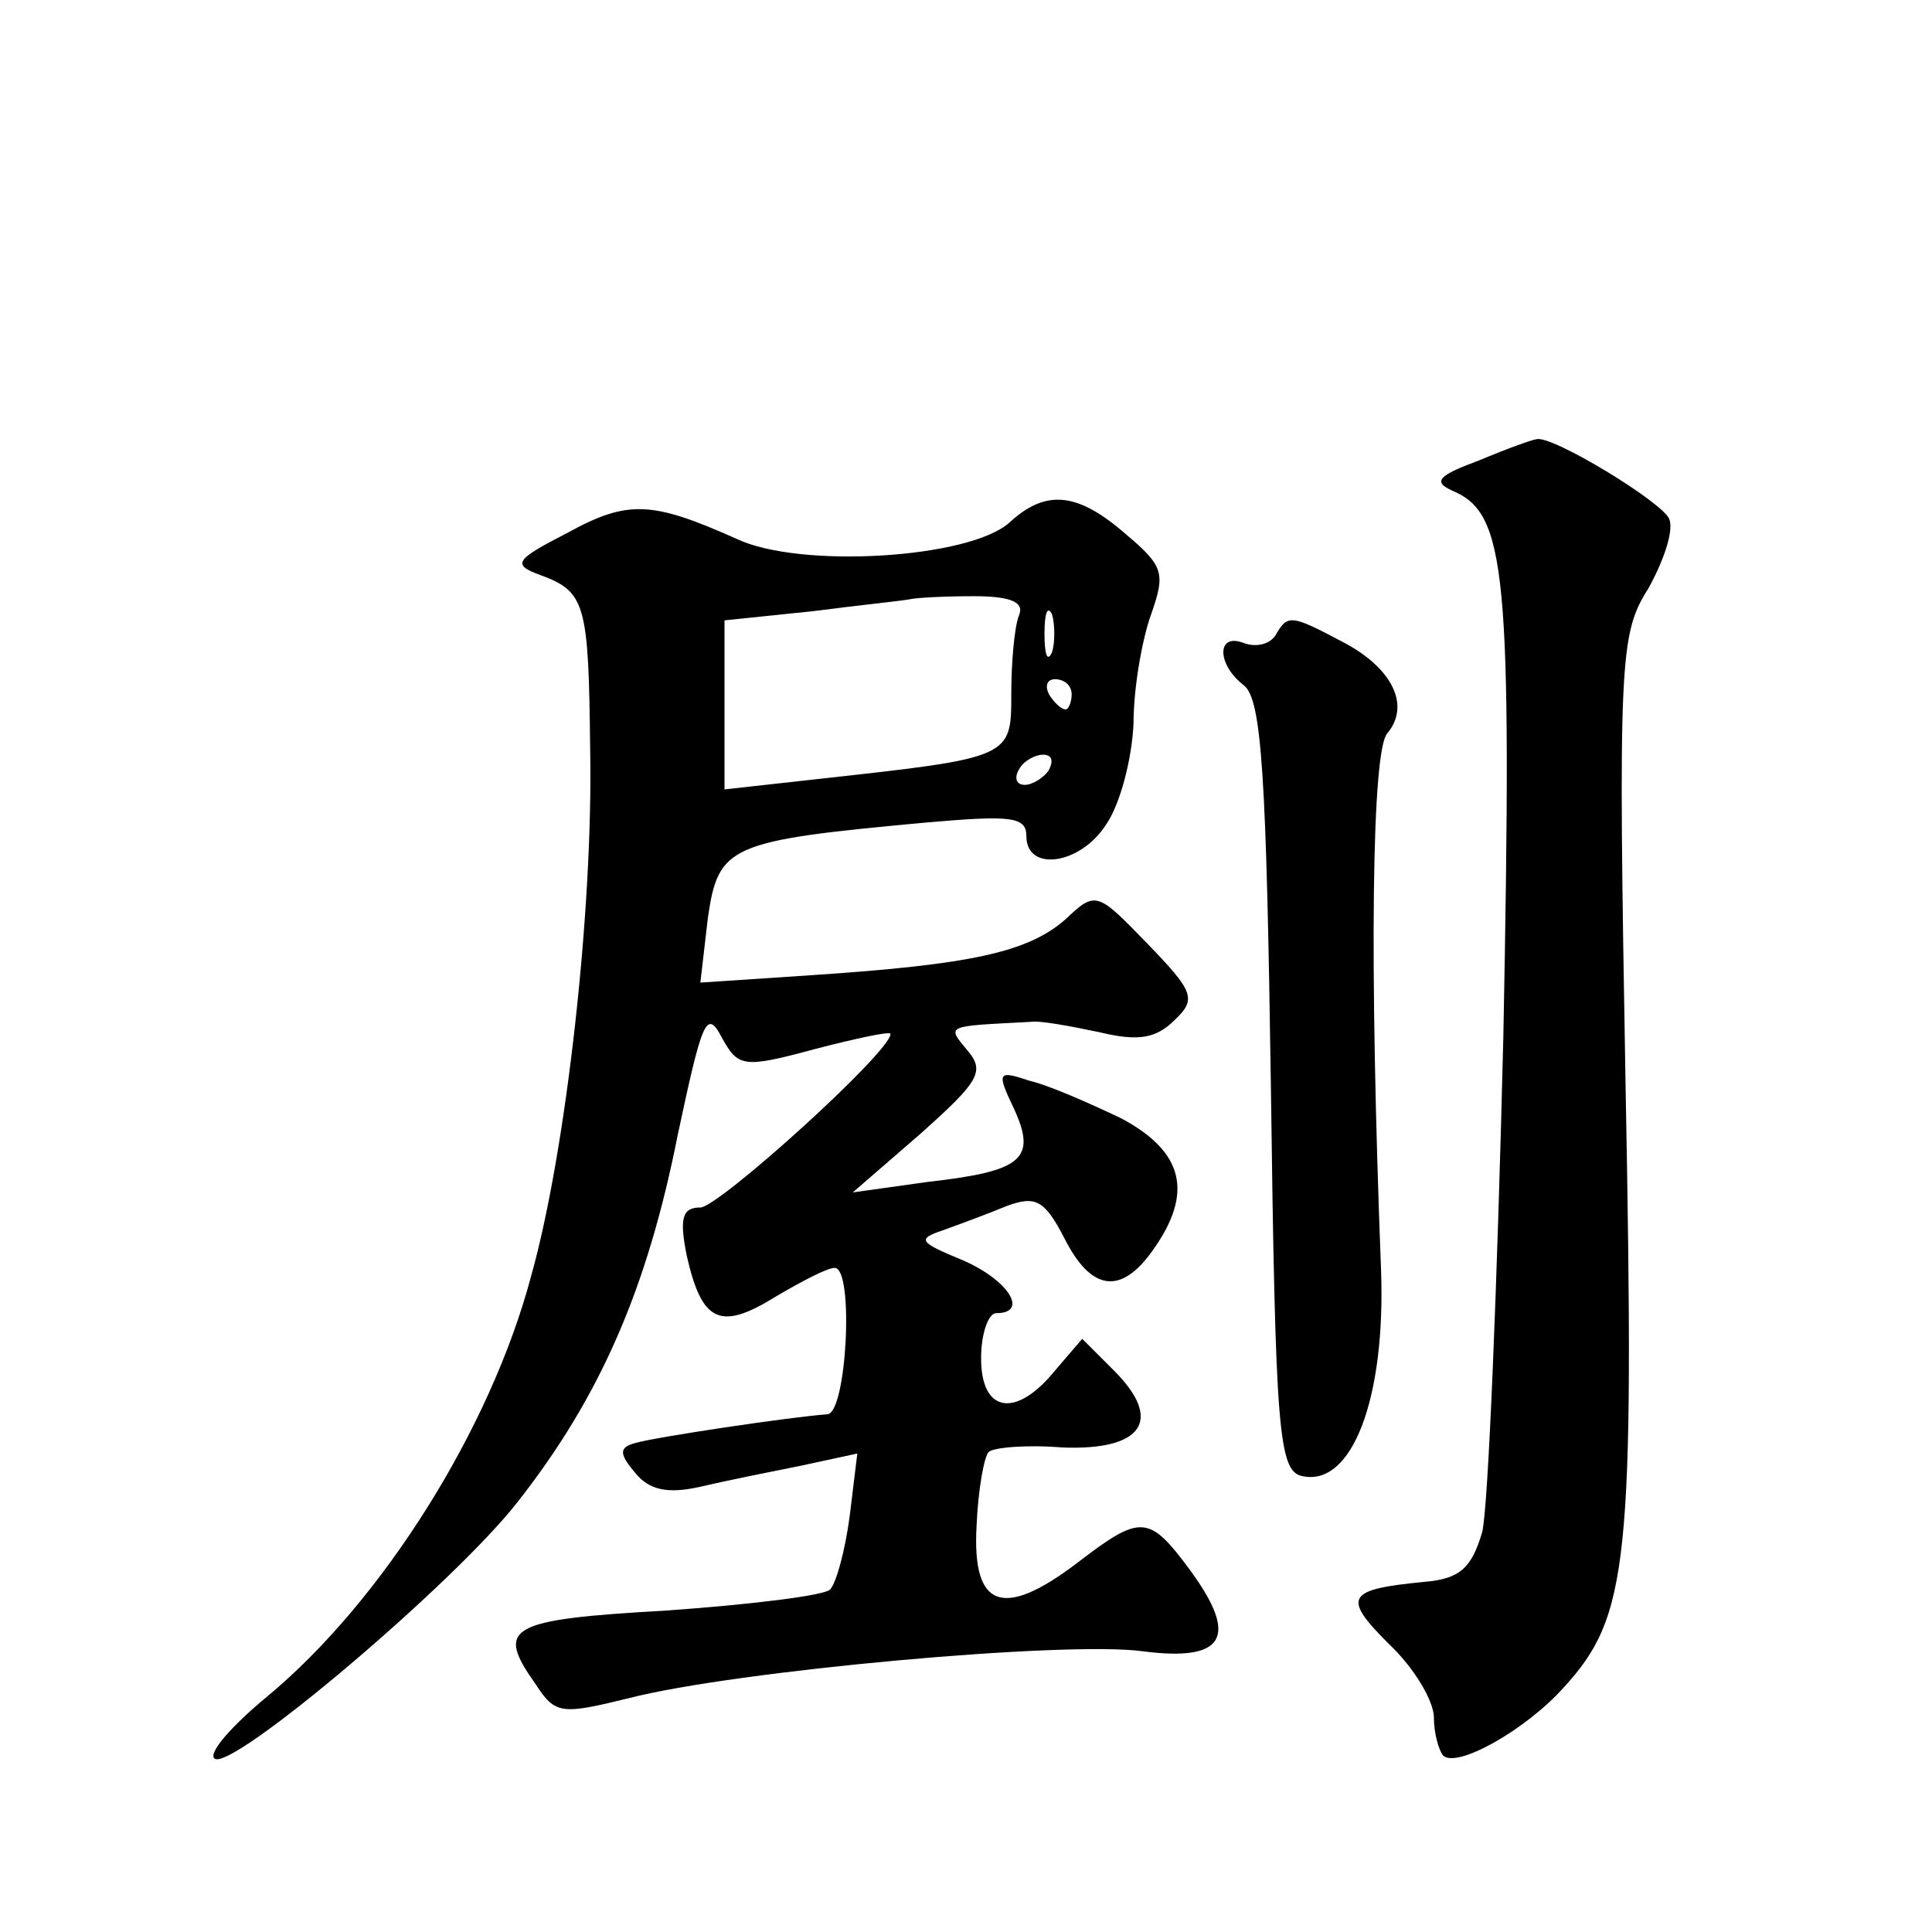 <?xml version="1.0" standalone="no"?>
<!DOCTYPE svg PUBLIC "-//W3C//DTD SVG 20010904//EN"
 "http://www.w3.org/TR/2001/REC-SVG-20010904/DTD/svg10.dtd">
<svg version="1.0" xmlns="http://www.w3.org/2000/svg"
 width="128pt" height="128pt" viewBox="0 0 128 128"
 preserveAspectRatio="xMidYMid meet">
<g transform="translate(0,128) scale(0.1,-0.1)"
fill="#0" stroke="none">
<path d="M980 975 c-27 -10 -31 -14 -18 -20 36 -15 40 -52 34 -362 -4 -164 -10
-312 -14 -328 -7 -24 -15 -31 -38 -33 -52 -5 -55 -10 -24 -41 17 -16 30 -38 30
-49 0 -10 3 -21 6 -25 9 -9 55 17 80 45 43 47 47 82 41 398 -5 283 -4 300 15 330
10 18 17 38 14 46 -4 11 -78 56 -88 53 -2 0 -19 -6 -38 -14z M376 927 c-35 -18
-37 -21 -18 -28 30 -11 32 -19 33 -116 2 -106 -16 -266 -39 -348 -27 -102 -99 -216
-175 -279 -23 -19 -39 -37 -35 -41 10 -10 159 116 201 170 55 70 86 142 106 243
16 75 19 84 29 65 11 -20 14 -21 62 -8 27 7 50 12 50 10 0 -12 -114 -115 -126 -115
-12 0 -14 -7 -9 -32 10 -44 22 -50 59 -27 17 10 34 19 39 19 13 0 8 -97 -5 -97
-26 -2 -113 -15 -127 -19 -11 -3 -11 -7 0 -20 9 -11 21 -14 43 -9 17 4 47 10 67
14 l37 8 -5 -41 c-3 -23 -9 -45 -13 -49 -3 -4 -52 -10 -108 -14 -106 -6 -114 -11
-87 -49 13 -20 17 -20 62 -9 70 18 289 38 340 31 54 -7 64 9 32 53 -28 38 -33 38
-76 5 -49 -37 -69 -29 -66 25 1 24 5 46 8 49 3 3 25 5 49 3 53 -2 67 18 34 51 l-21
21 -18 -21 c-26 -32 -49 -28 -49 8 0 17 5 30 10 30 22 0 8 22 -22 35 -29 12 -31
14 -13 20 11 4 30 11 42 16 19 7 25 4 38 -21 18 -36 38 -38 59 -8 27 38 20 65 -21
87 -21 10 -48 22 -61 25 -21 7 -22 6 -10 -19 15 -33 5 -41 -57 -48 l-50 -7 45 39
c38 34 43 41 31 55 -14 17 -15 16 42 19 6 1 27 -3 46 -7 25 -6 37 -4 49 8 15 14
13 19 -18 51 -33 34 -34 35 -54 16 -25 -22 -63 -30 -167 -37 l-75 -5 5 43 c7 48
14 51 144 63 57 5 67 4 67 -9 0 -24 36 -19 53 8 9 13 17 43 18 67 0 24 6 57 12
73 9 26 8 31 -17 52 -32 28 -53 30 -77 8 -26 -24 -139 -31 -181 -11 -56 25 -72
26 -112 4z m299 -55 c-3 -8 -5 -31 -5 -52 0 -42 0 -42 -127 -56 l-63 -7 0 56 0
56 58 6 c31 4 60 7 65 8 4 1 23 2 42 2 25 0 34 -4 30 -13z m22 -24 c-3 -7 -5 -2
-5 12 0 14 2 19 5 13 2 -7 2 -19 0 -25z m13 -28 c0 -5 -2 -10 -4 -10 -3 0 -8 5
-11 10 -3 6 -1 10 4 10 6 0 11 -4 11 -10z m-15 -50 c-3 -5 -11 -10 -16 -10 -6 0
-7 5 -4 10 3 6 11 10 16 10 6 0 7 -4 4 -10z M845 859 c-4 -6 -13 -8 -21 -5 -18
7 -18 -14 0 -28 12 -9 15 -60 18 -266 3 -229 5 -255 21 -258 33 -7 55 52 52 136
-8 208 -6 344 4 356 16 19 3 44 -30 61 -34 18 -36 18 -44 4z"/>
</g>
</svg>
